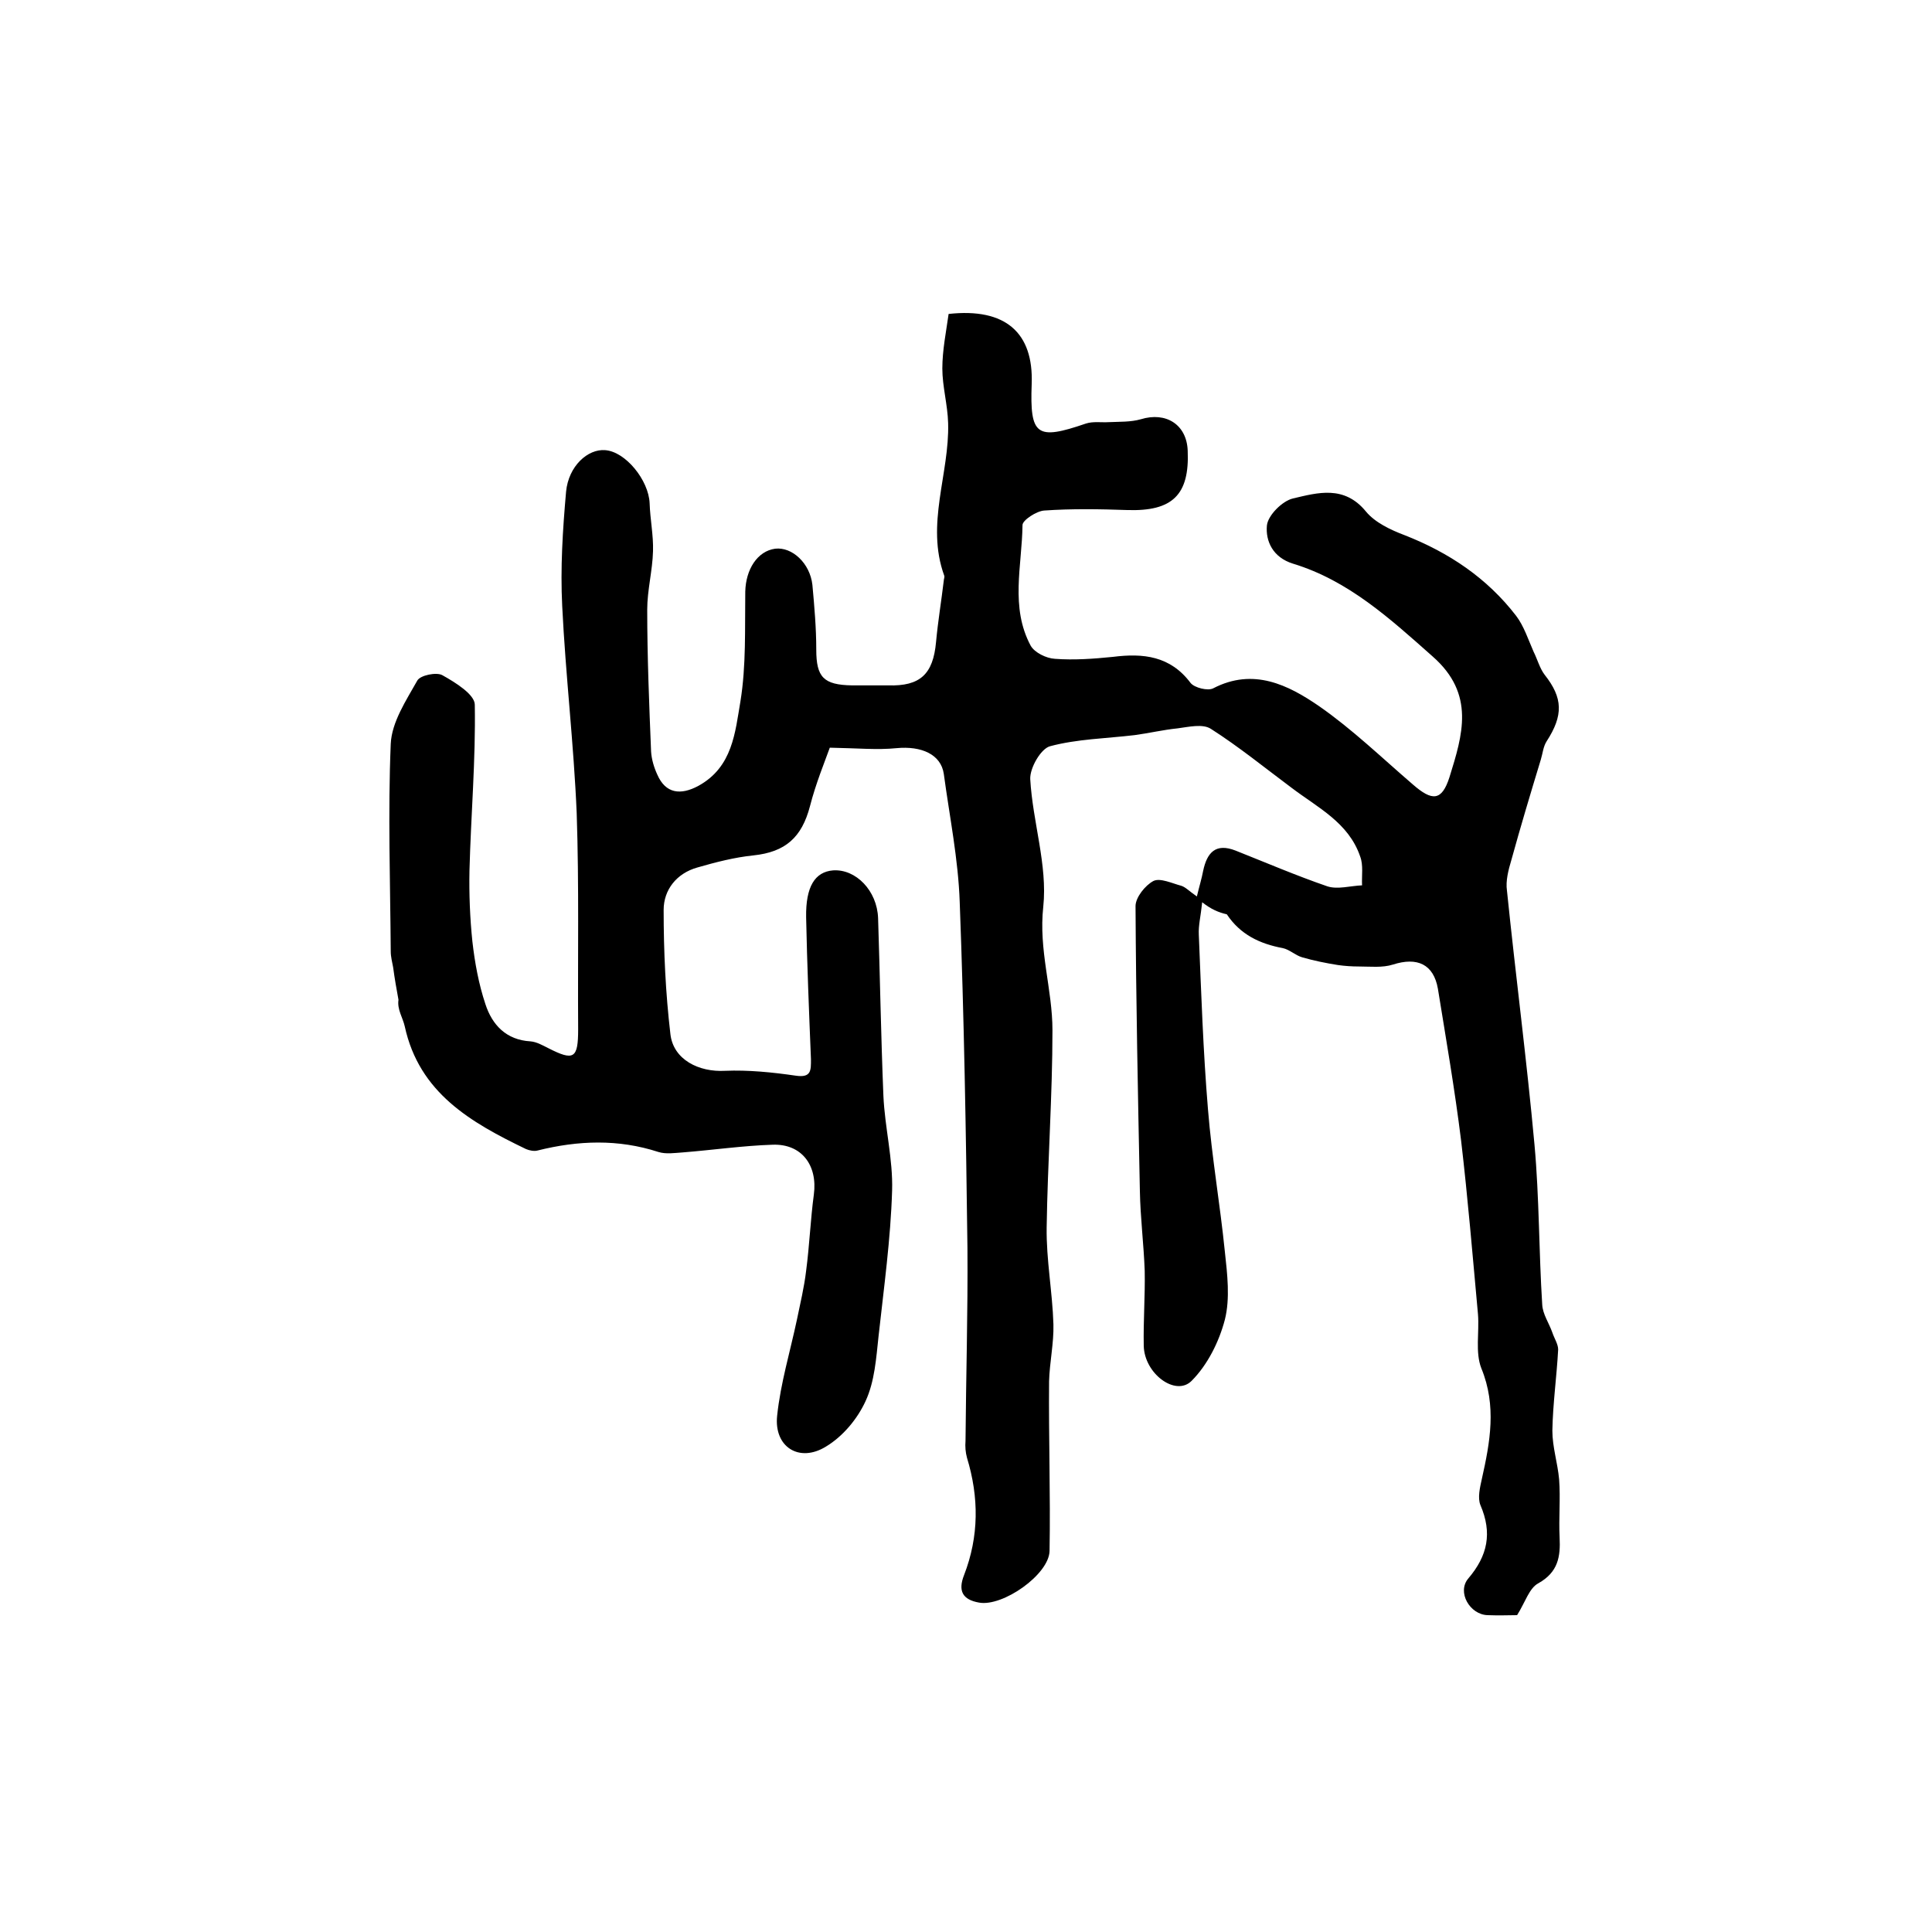 <?xml version="1.0" encoding="utf-8"?>
<!-- Generator: Adobe Illustrator 22.0.0, SVG Export Plug-In . SVG Version: 6.00 Build 0)  -->
<svg version="1.1" id="图层_1" xmlns="http://www.w3.org/2000/svg" xmlns:xlink="http://www.w3.org/1999/xlink" x="0px" y="0px"
	 viewBox="0 0 400 400" style="enable-background:new 0 0 400 400;" xml:space="preserve">
<style type="text/css">
	.st0{fill:#FFFFFF;}
</style>
<g>
	
	<path d="M248.9,186.8c-0.3,2.9-0.8,4.8-0.7,6.7c0.5,12.1,0.9,24.2,1.9,36.2c0.8,9.9,2.5,19.6,3.5,29.5c0.5,4.6,1.1,9.6,0,14
		c-1.2,4.6-3.6,9.4-6.9,12.7c-3.3,3.3-9.8-1.5-9.9-7.3c-0.1-5.2,0.3-10.3,0.2-15.5c-0.2-5.5-0.9-11-1-16.5
		c-0.4-19.7-0.8-39.3-0.9-59c0-1.8,2-4.3,3.7-5.2c1.4-0.7,3.9,0.5,5.8,1c0.9,0.3,1.6,1.1,3.2,2.2c0.5-2.1,1-3.7,1.3-5.3
		c0.8-3.8,2.6-5.8,6.7-4.2c6.3,2.5,12.6,5.2,19,7.4c2.1,0.7,4.8-0.1,7.2-0.2c-0.1-2,0.3-4.2-0.4-6c-2.4-7-8.8-10.1-14.2-14.2
		c-5.5-4.1-10.9-8.5-16.7-12.2c-1.7-1.1-4.6-0.4-6.9-0.1c-3,0.3-5.9,1-8.9,1.4c-5.9,0.7-11.9,0.8-17.5,2.3c-1.9,0.5-4.2,4.5-4.1,6.8
		c0.5,8.9,3.6,17.8,2.7,26.4c-1,9,1.9,17.1,1.9,25.6c0,13.6-1,27.2-1.2,40.8c-0.1,6.7,1.2,13.4,1.4,20.1c0.1,3.9-0.8,7.9-0.9,11.8
		c-0.1,11.7,0.3,23.4,0.1,35.1c-0.1,4.9-9.7,11.6-14.6,10.7c-3.4-0.6-4.4-2.4-3.1-5.7c3.1-8,3.1-16.1,0.6-24.3
		c-0.3-1.1-0.4-2.3-0.3-3.5c0.1-13.3,0.5-26.6,0.4-39.9c-0.3-23.9-0.7-47.8-1.6-71.6c-0.3-8.9-2.1-17.7-3.3-26.6
		c-0.6-4-4.6-5.8-9.8-5.3c-4,0.4-8.1,0-13.8-0.1c-1,2.8-2.9,7.4-4.1,12.1c-1.7,6.5-5.1,9.5-11.7,10.2c-3.9,0.4-7.8,1.4-11.6,2.5
		c-4.3,1.2-7,4.6-7,8.8c0,8.6,0.4,17.2,1.4,25.7c0.6,5.3,5.9,7.9,11.3,7.6c4.8-0.2,9.8,0.3,14.6,1c3.3,0.5,3.2-1.1,3.2-3.4
		c-0.4-9.8-0.8-19.6-1-29.4c-0.1-6.3,1.8-9.4,5.6-9.7c4.7-0.3,9.1,4.2,9.3,9.9c0.4,12.3,0.6,24.6,1.1,36.8c0.3,6.6,2,13.1,1.8,19.6
		c-0.3,10-1.7,20.1-2.8,30.1c-0.5,4.6-0.8,9.4-2.7,13.5c-1.7,3.7-4.7,7.3-8.2,9.4c-5.5,3.4-10.8,0.1-10.1-6.4
		c0.7-6.7,2.7-13.3,4.1-19.9c0.7-3.4,1.5-6.7,1.9-10.1c0.7-5.3,0.9-10.6,1.6-15.8c0.8-6-2.5-10.5-8.5-10.3
		c-6.2,0.2-12.4,1.1-18.7,1.6c-1.6,0.1-3.4,0.4-5-0.1c-8.3-2.7-16.6-2.4-25-0.3c-0.7,0.2-1.7,0-2.4-0.3
		c-11.4-5.5-22.1-11.6-25.1-25.4c-0.4-1.8-1.6-3.5-1.3-5.5c-0.4-2.2-0.8-4.4-1.1-6.7c-0.2-1.1-0.5-2.2-0.5-3.3
		c-0.1-14.3-0.6-28.7,0-43c0.2-4.5,3.2-9,5.5-13.1c0.6-1.1,4-1.8,5.2-1.1c2.7,1.5,6.7,4,6.7,6.1c0.2,11.4-0.8,22.9-1.1,34.3
		c-0.1,4.9,0.1,9.9,0.6,14.7c0.5,4.4,1.3,8.8,2.7,13c1.4,4.3,4.3,7.4,9.3,7.7c1.3,0.1,2.5,0.8,3.7,1.4c5.3,2.7,6.2,2.2,6.2-3.9
		c-0.1-14.9,0.2-29.8-0.3-44.7c-0.6-14.3-2.3-28.6-3-42.9c-0.4-7.9,0.1-15.8,0.8-23.7c0.5-5.3,4.5-8.9,8.1-8.6c4.2,0.3,9,6.2,9.2,11
		c0.1,3.3,0.8,6.6,0.7,9.9c-0.1,4-1.2,8.1-1.2,12.1c0,9.8,0.4,19.6,0.8,29.4c0.1,1.6,0.6,3.3,1.3,4.8c1.7,3.9,4.8,4.3,8.5,2.3
		c7.1-3.9,7.6-11.1,8.7-17.5c1.2-7.4,0.9-15.1,1-22.7c0.1-4.6,2.5-8.4,6.2-8.9c3.5-0.4,7.2,3,7.7,7.5c0.4,4.4,0.8,8.9,0.8,13.4
		c0,5.7,1.5,7.3,7.4,7.4c2.5,0,5,0,7.5,0c6.6,0.2,9.3-2.3,9.9-9c0.4-4.3,1.1-8.5,1.6-12.7c0-0.3,0.2-0.7,0.1-1
		c-3.9-10.7,1.1-21.1,0.8-31.6c-0.1-3.8-1.2-7.6-1.2-11.3c0-3.8,0.8-7.7,1.3-11.3c11.8-1.3,17.6,3.9,17.2,14.5
		c-0.4,10.7,1,11.7,11.2,8.2c1.5-0.5,3.2-0.2,4.8-0.3c2.2-0.1,4.5,0,6.6-0.6c5.2-1.6,9.5,1.1,9.7,6.5c0.4,9.2-3.2,12.6-12.5,12.3
		c-5.7-0.2-11.5-0.3-17.2,0.1c-1.6,0.1-4.5,2-4.5,3c-0.1,8.4-2.6,17,1.7,25c0.8,1.4,3.2,2.6,5,2.7c4,0.3,8,0,12-0.4
		c6.3-0.8,11.9-0.2,16.1,5.4c0.8,1,3.6,1.7,4.7,1.1c8.3-4.3,15.5-0.7,21.9,3.7c6.9,4.8,13,10.7,19.4,16.2c4,3.5,6,3.5,7.6-1.5
		c2.7-8.7,5.4-17.2-3.5-25c-8.8-7.8-17.4-15.7-28.9-19.2c-4.2-1.3-5.7-4.7-5.4-7.9c0.2-2.1,3.2-5.1,5.4-5.6
		c5.1-1.2,10.6-2.8,15.1,2.7c1.9,2.3,5.1,3.8,8,4.9c9.2,3.6,17.1,8.9,23.1,16.7c1.6,2.1,2.5,4.9,3.6,7.4c0.8,1.6,1.3,3.5,2.3,4.8
		c3.8,4.8,3.9,8.4,0.4,13.8c-0.7,1.1-0.8,2.5-1.2,3.8c-2.1,6.9-4.2,13.9-6.1,20.8c-0.6,2-1.2,4.3-0.9,6.3
		c1.8,17.6,4.1,35.1,5.7,52.6c1,11,0.9,22.1,1.6,33.1c0.1,2,1.4,3.8,2.1,5.8c0.4,1.2,1.2,2.4,1.2,3.5c-0.3,5.6-1.1,11.2-1.2,16.8
		c0,3.4,1.1,6.7,1.4,10.1c0.3,4-0.1,8,0.1,12c0.2,4-0.3,7.2-4.4,9.5c-1.9,1-2.7,3.9-4.4,6.6c-1.5,0-3.8,0.1-6.1,0
		c-3.7-0.1-6.4-4.8-4-7.6c4-4.7,5-9.4,2.5-15.2c-0.6-1.5-0.1-3.6,0.3-5.4c1.7-7.6,3.1-15.1-0.1-22.9c-1.3-3.3-0.4-7.5-0.7-11.2
		c-1.1-12-2.1-24.1-3.5-36c-1.3-10.5-3.1-20.9-4.8-31.4c-0.9-5.1-4.3-6.6-9.3-5c-2.2,0.7-4.7,0.4-7.1,0.4c-1.4,0-2.9-0.1-4.3-0.3
		c-2.5-0.4-5-0.9-7.4-1.6c-1.4-0.4-2.6-1.6-4-1.9c-4.8-0.9-8.8-2.8-11.6-7C252.3,188.9,250.8,188.3,248.9,186.8z"/>
</g>
</svg>
